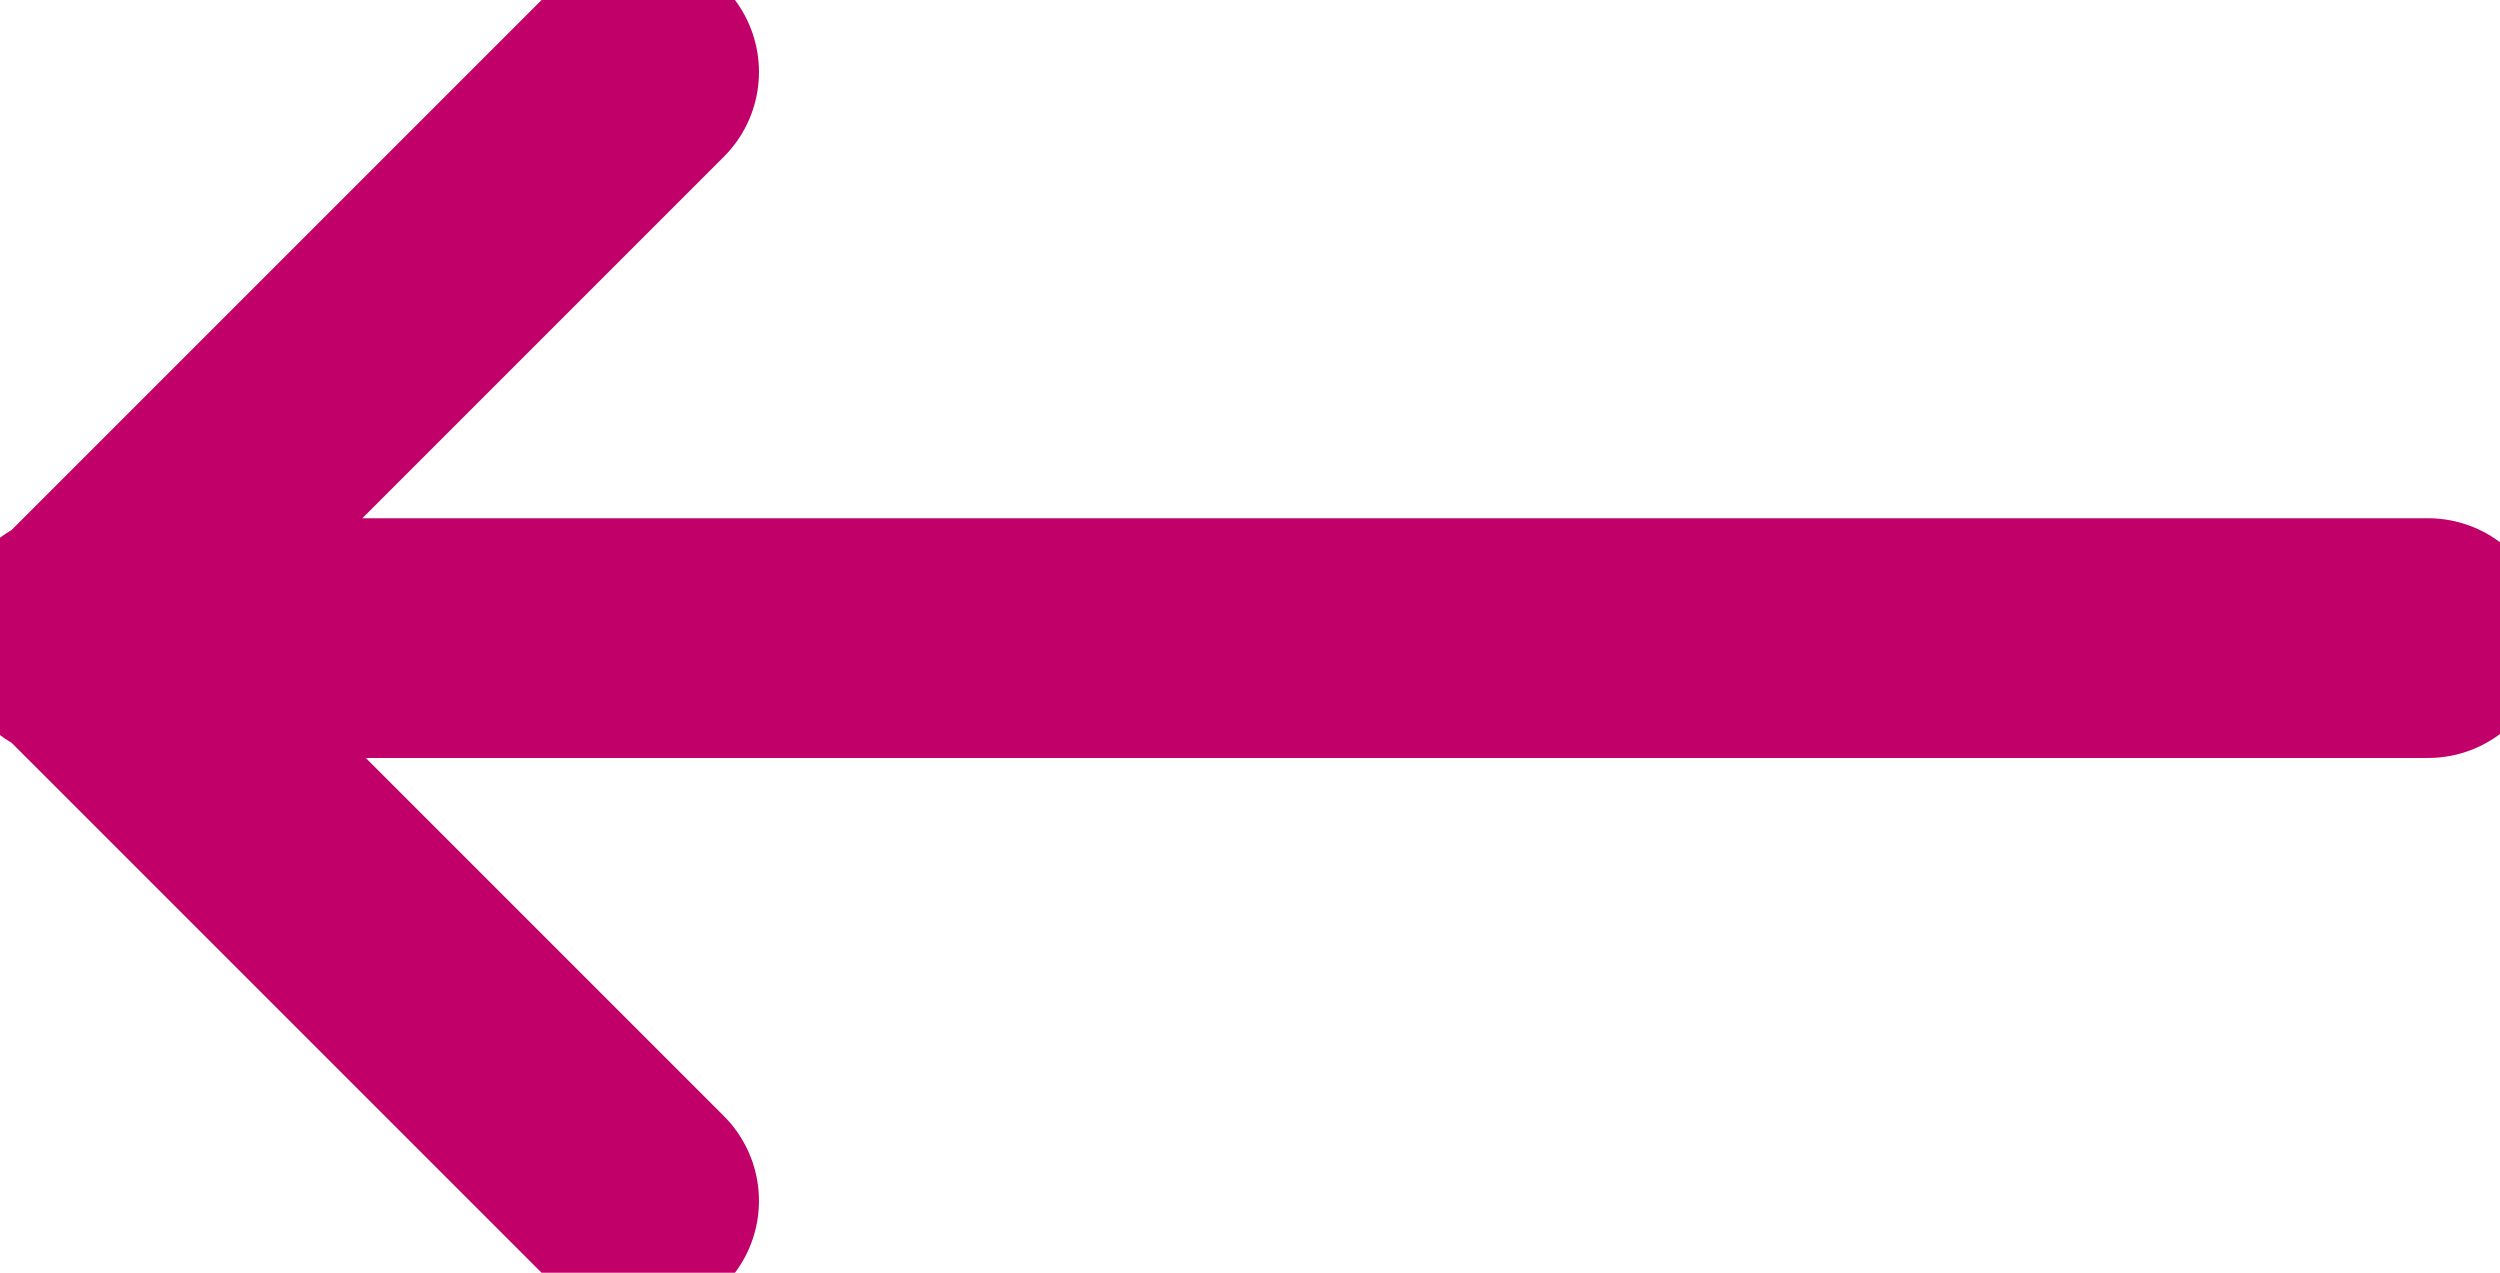 <svg xmlns="http://www.w3.org/2000/svg" width="197.075" height="100.329" viewBox="0 0 52.143 26.545"><path d="m1.5 13.215 11.83 11.83M1.5 13.331l11.83-11.83m37.313 11.808H1.5" stroke="#c2006a" stroke-width="5" stroke-linecap="round"/></svg>
